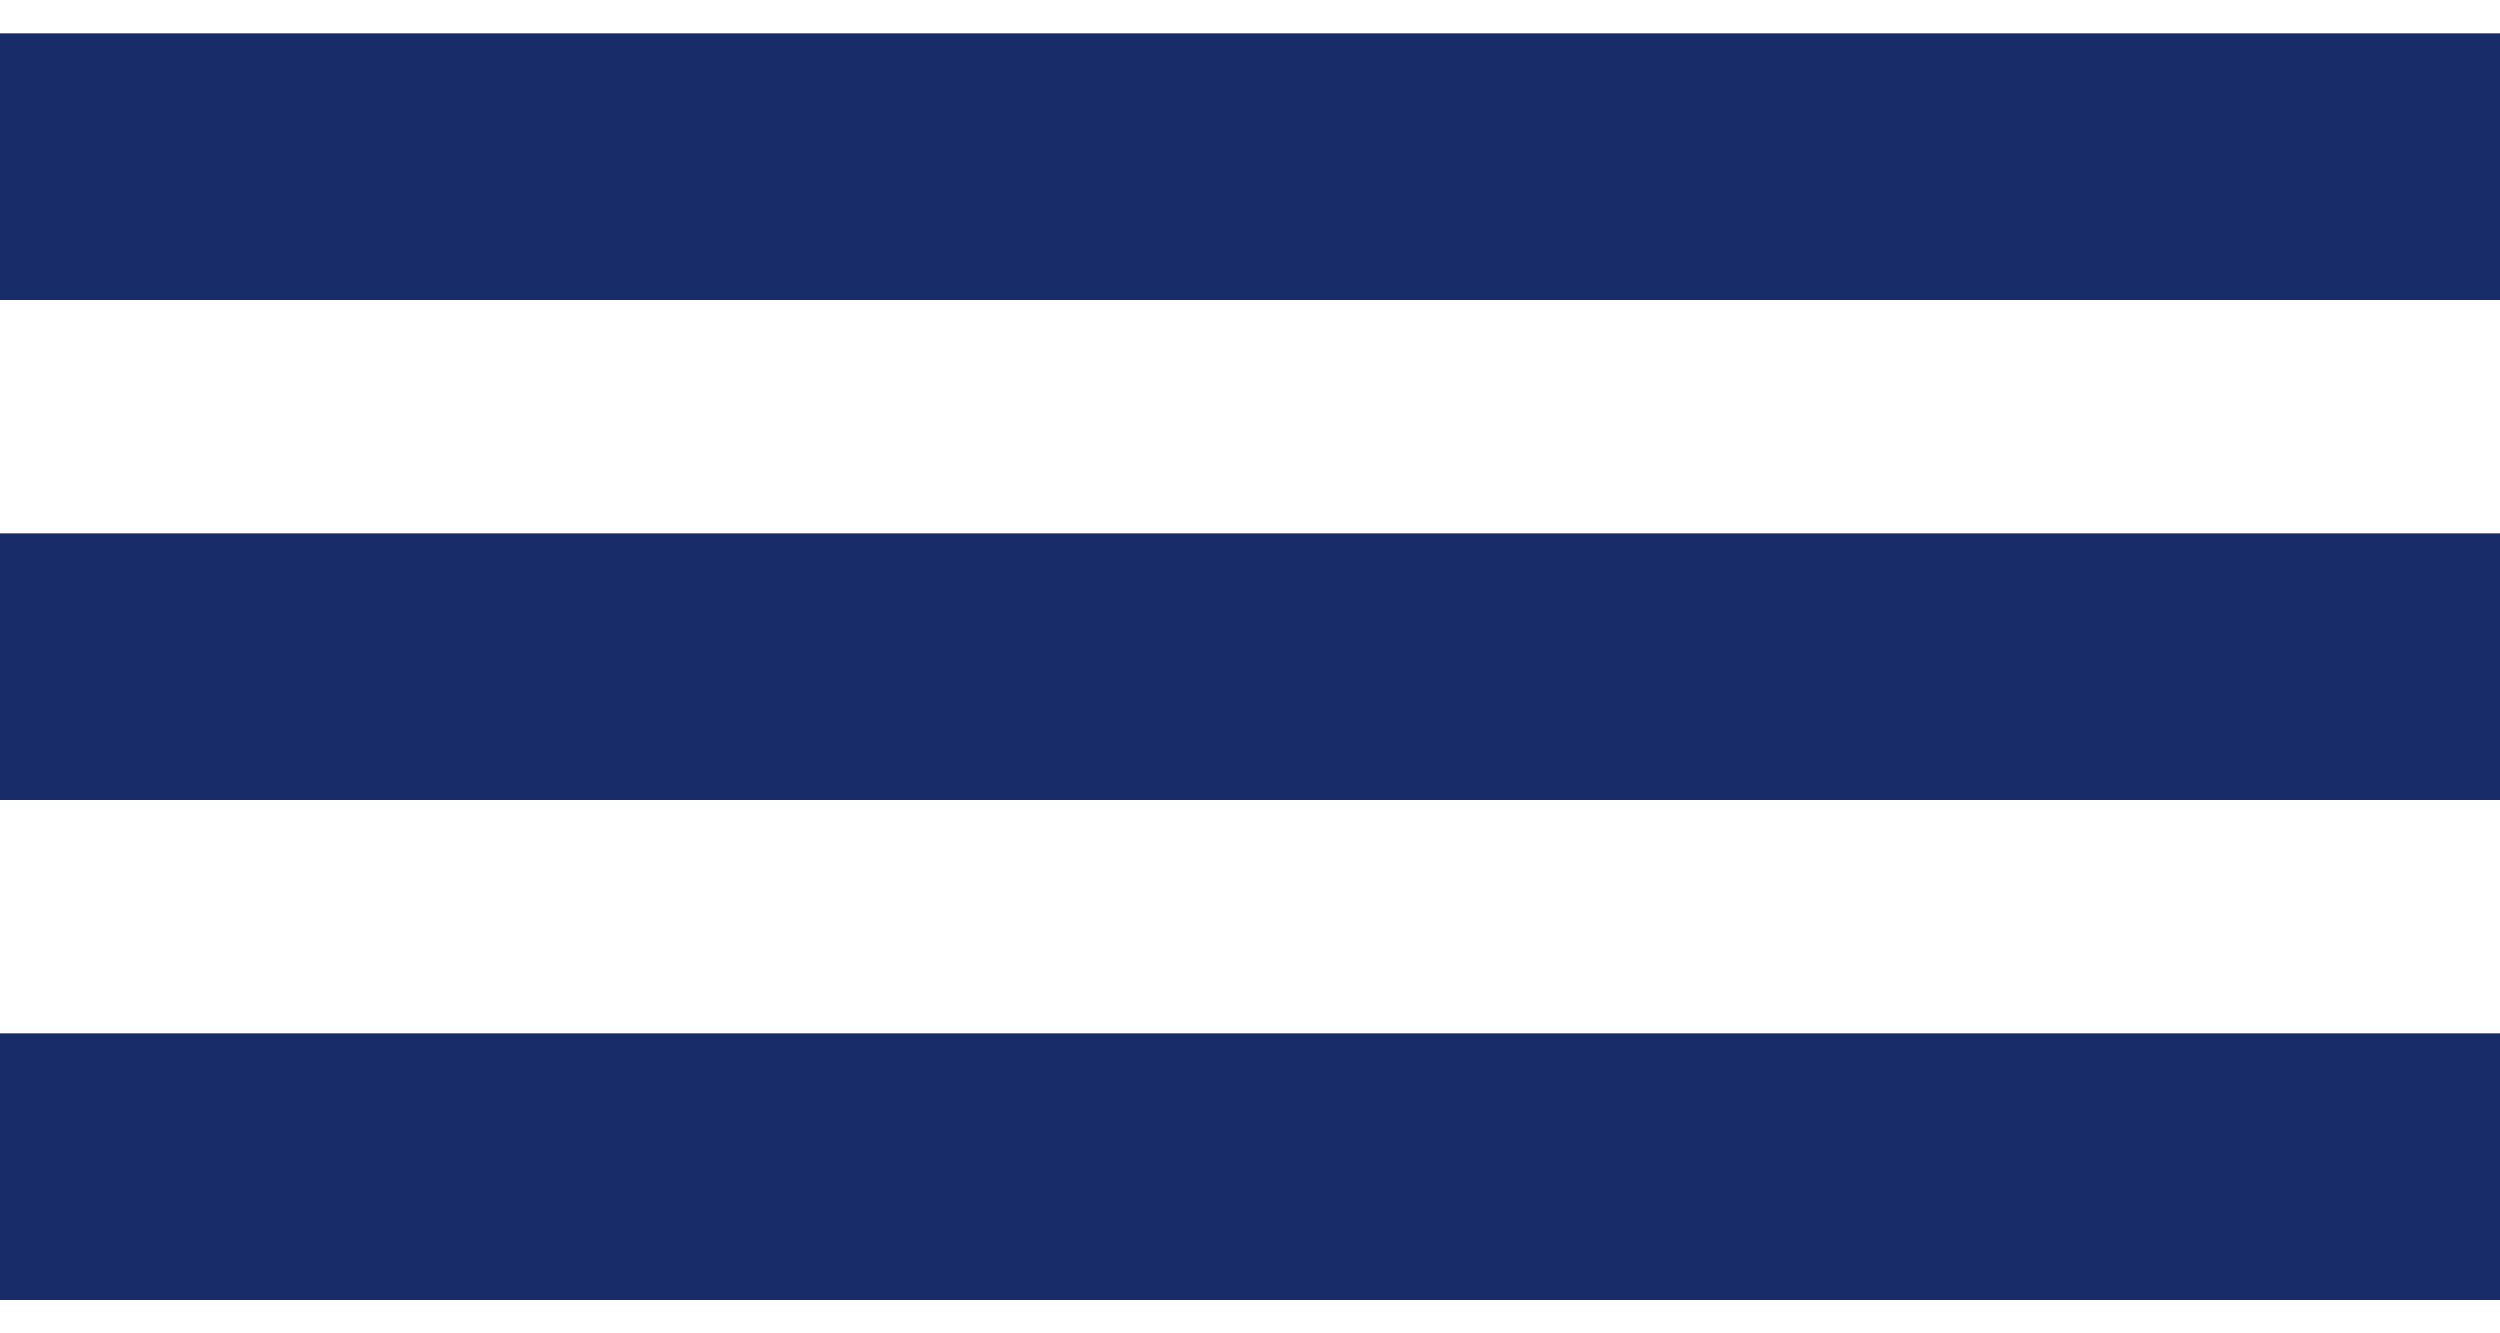<?xml version="1.0" encoding="UTF-8"?> <svg xmlns="http://www.w3.org/2000/svg" width="15" height="8" viewBox="0 0 15 8" fill="none"><path d="M0 7H15" stroke="#192C6A" stroke-width="1.6"></path><path d="M0 4H15" stroke="#192C6A" stroke-width="1.6"></path><path d="M0 1H15" stroke="#192C6A" stroke-width="1.6"></path></svg> 